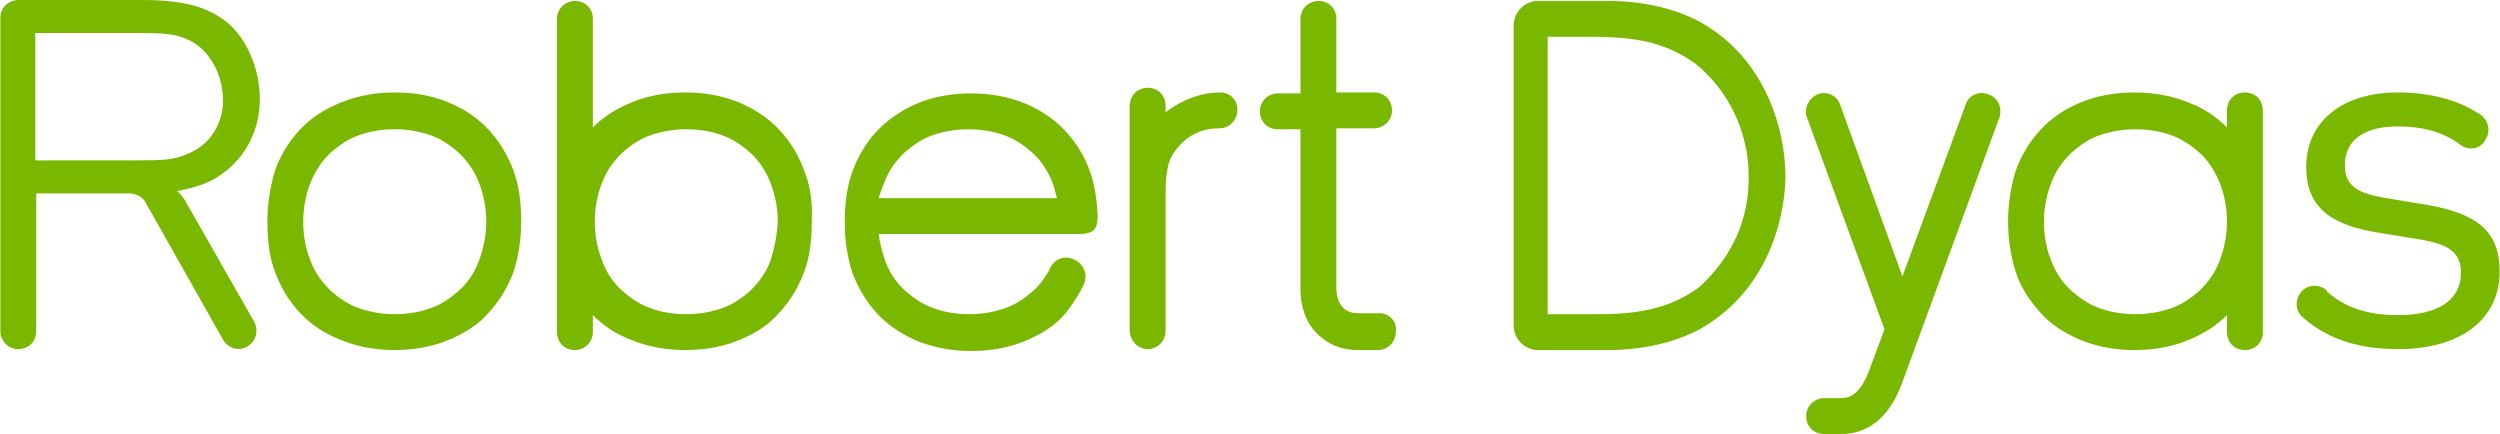 <svg height="434" width="2500" xmlns="http://www.w3.org/2000/svg" viewBox="0 0 264.9 46"><path fill="#7ab800" d="M3.7 3.5h10.2c3.4 0 4.5 0 6.2.8 2.2 1.1 3.5 3.8 3.5 6.3s-1.3 4.6-3.5 5.6c-1.7.8-2.8.8-6.2.8H3.7zm14.7 16.8c.2 0 .6-.1.6-.1 2-.4 3.3-.9 4.4-1.7 2.6-1.8 4.1-4.7 4.1-8S26 3.6 23.4 1.9C21.7.8 19.6 0 15 0H1.8C.8.1 0 .8 0 1.9v33.2c0 1 .8 1.9 1.9 1.9s1.9-.8 1.9-1.9V20.5h9.8c1.2 0 1.7.8 1.7.8L23.6 36c.5.9 1.7 1.3 2.6.7.9-.5 1.2-1.7.7-2.6l-7.3-12.8s-.5-.9-1-1.1m14.3 7.5c.5 1.3 1.2 2.2 2.1 3.1.9.8 1.9 1.5 3.1 1.9s2.4.6 3.7.6 2.6-.2 3.7-.6c1.2-.4 2.2-1.1 3.1-1.9s1.6-1.8 2.1-3.1.8-2.7.8-4.2-.3-3-.8-4.2c-.5-1.3-1.2-2.2-2.1-3.1-.9-.8-1.9-1.5-3.1-1.9s-2.4-.6-3.7-.6-2.6.2-3.7.6c-1.2.4-2.2 1.1-3.1 1.9s-1.6 1.9-2.1 3.1-.8 2.7-.8 4.2c0 1.6.3 3 .8 4.2m-3.8-9.6c.6-1.7 1.5-3.1 2.6-4.3 1.2-1.3 2.6-2.2 4.3-2.9s3.6-1.1 5.8-1.1 4.2.4 5.8 1.1c1.7.7 3.1 1.7 4.2 2.9s2 2.7 2.6 4.3c.6 1.7.8 3.4.8 5.4s-.3 3.7-.8 5.3c-.6 1.6-1.5 3.1-2.6 4.3-1.1 1.3-2.6 2.2-4.2 2.9-1.7.7-3.6 1.1-5.8 1.1s-4.1-.4-5.8-1.1-3.1-1.6-4.3-2.9-2-2.7-2.6-4.3-.8-3.4-.8-5.3.3-3.7.8-5.4m100.2-8.3c-2.1 0-4.1.8-5.8 2.1v-.7c0-1.1-.8-1.9-1.9-1.9-1 0-1.9.8-1.9 1.9v23.9c.1 1.1.9 1.9 1.9 1.9s1.9-.8 1.9-1.9V20.4c0-2 .3-3.4.8-4.1 1.2-1.8 2.8-2.7 4.9-2.7 1 0 1.9-.8 1.9-1.9.1-1-.7-1.9-1.8-1.9m81.4.2c-1-.4-2.1.1-2.4 1.1l-6.7 18.2-6.6-18.2c-.3-1-1.5-1.5-2.4-1.1s-1.5 1.5-1.1 2.5l8.2 22.4-1.6 4.3c-1.1 3-2.4 3-3.2 3h-1.6c-1 0-1.9.8-1.9 1.9s.8 1.9 1.9 1.9h1.6c1.2 0 4.7 0 6.7-5.5l10.3-28.1c.3-1-.2-2.1-1.2-2.4M81.6 27.7c-.5 1.3-1.2 2.2-2.1 3.1-.9.8-1.9 1.5-3.1 1.9s-2.4.6-3.7.6-2.6-.2-3.7-.6c-1.2-.4-2.2-1.1-3.1-1.9s-1.6-1.8-2.1-3.1-.8-2.7-.8-4.2.3-3 .8-4.2c.5-1.3 1.2-2.2 2.1-3.1.9-.8 1.9-1.5 3.1-1.9s2.4-.6 3.7-.6 2.6.2 3.7.6c1.2.4 2.2 1.1 3.1 1.9s1.6 1.9 2.1 3.1c.5 1.3.8 2.7.8 4.2-.1 1.6-.4 3-.8 4.2m3.6-9.6c-.6-1.7-1.5-3.1-2.6-4.3-1.2-1.3-2.6-2.2-4.2-2.9-1.7-.7-3.6-1.1-5.8-1.1s-4.2.4-5.8 1.1c-1.5.6-2.9 1.5-4 2.6V2C62.8.9 62 .1 60.9.1 59.9.1 59 .9 59 2v33.2c0 1.1.8 1.9 1.9 1.9 1 0 1.9-.8 1.9-1.9v-1.8c1.1 1.1 2.4 2 4 2.6 1.7.7 3.6 1.1 5.8 1.1s4.2-.4 5.8-1.1c1.7-.7 3.1-1.6 4.2-2.9 1.2-1.3 2-2.7 2.6-4.3s.8-3.4.8-5.3c.1-1.9-.1-3.7-.8-5.4m131.4 5.4c0-1.5.3-2.9.8-4.2s1.2-2.2 2.1-3.1c.9-.8 1.9-1.5 3.1-1.9s2.4-.6 3.7-.6 2.6.2 3.7.6c1.2.4 2.2 1.1 3.1 1.9s1.6 1.9 2.1 3.1.8 2.7.8 4.2-.3 2.9-.8 4.2-1.2 2.2-2.1 3.1c-.9.8-1.9 1.5-3.1 1.9s-2.4.6-3.7.6-2.6-.2-3.7-.6c-1.2-.4-2.2-1.1-3.1-1.9s-1.6-1.8-2.1-3.1c-.5-1.2-.8-2.6-.8-4.2m-3.8 0c0 1.9.3 3.7.8 5.3s1.5 3.1 2.6 4.3c1.1 1.3 2.6 2.2 4.2 2.9 1.7.7 3.6 1.1 5.8 1.1s4.2-.4 5.8-1.1c1.5-.6 2.9-1.5 4-2.6v1.8c0 1.1.8 1.9 1.9 1.9s1.9-.8 1.9-1.9V11.7c0-1.1-.8-1.9-1.9-1.9s-1.9.8-1.9 1.9v1.8c-1.1-1.1-2.4-2-4-2.6-1.7-.7-3.6-1.1-5.8-1.1s-4.2.4-5.8 1.1c-1.7.7-3.1 1.7-4.2 2.9-1.2 1.3-2 2.7-2.6 4.3-.5 1.7-.8 3.5-.8 5.4m-66.6 9.7H144c-.8 0-1.3-.2-1.7-.6-.6-.6-.7-1.6-.7-2v-17h4c1 0 1.9-.8 1.9-1.9s-.8-1.9-1.9-1.9h-4V2c0-1.1-.8-1.9-1.9-1.9-1 0-1.9.8-1.9 1.9v7.9h-2.4c-1 0-1.9.8-1.9 1.9s.8 1.9 1.9 1.9h2.4v17c0 .4 0 2.9 1.7 4.6.8.8 2.1 1.8 4.4 1.8h2.1c1 0 1.9-.8 1.9-1.9.2-1.1-.7-2-1.7-2m100.4-2.4c-.8-.7-2-.7-2.7.1s-.7 2 .1 2.7c2.6 2.3 5.8 3.4 10.2 3.4 6.6 0 10.7-3.2 10.7-8.2 0-4.4-2.5-6.2-7.8-7.1l-4.2-.7c-3.1-.5-4.4-1.3-4.4-3.5 0-2.7 2.1-4.1 5.6-4.1 2.7 0 4.9.6 6.7 2 .9.6 2.1.4 2.6-.6.6-.9.3-2.1-.6-2.7l-.2-.1c-2.1-1.4-5.1-2.2-8.5-2.2-5.9 0-9.7 3.1-9.7 7.9 0 4.3 2.6 6.2 7.9 7l4.3.7c2.8.5 4.2 1.3 4.2 3.5 0 2.9-2.4 4.5-6.7 4.5-3.2 0-5.6-.8-7.5-2.5zM93.7 19.3c.5-1.3 1.2-2.2 2.1-3.1.9-.8 1.9-1.5 3.1-1.9s2.4-.6 3.7-.6 2.6.2 3.7.6c1.2.4 2.2 1.1 3.1 1.9s1.6 1.9 2.1 3.1c.2.5.3 1.1.5 1.7H93.1c.2-.7.4-1.2.6-1.7m21.1 10.9c.5-1 .1-2.2-1-2.7s-2.1 0-2.6 1v.1c-.5.8-1 1.6-1.7 2.2-.9.8-1.9 1.5-3.1 1.9s-2.4.6-3.7.6-2.6-.2-3.7-.6c-1.2-.4-2.2-1.1-3.1-1.9s-1.6-1.8-2.1-3.1c-.3-.9-.6-1.9-.7-2.9h21.3c1.7 0 1.9-.8 1.9-1.9v-.2c-.1-1.6-.3-3.1-.8-4.5-.6-1.7-1.5-3.1-2.6-4.3s-2.6-2.2-4.2-2.9c-1.7-.7-3.6-1.1-5.8-1.1s-4.2.4-5.8 1.1-3.1 1.7-4.2 2.9c-1.2 1.3-2 2.7-2.6 4.3-.6 1.7-.8 3.4-.8 5.4s.3 3.7.8 5.3c.6 1.6 1.5 3.1 2.6 4.3 1.2 1.3 2.6 2.2 4.2 2.9 1.7.7 3.6 1.1 5.8 1.1s4.2-.4 5.8-1.1c1.7-.7 3.1-1.6 4.2-2.9.7-.9 1.4-1.9 1.9-3zm65.3.2c-3.8 2.9-8.3 2.9-11.4 2.9H164V3.9h4.7c5.2 0 8 .8 10.9 2.8 3.5 2.8 5.7 7.2 5.7 11.9.1 4.5-1.7 8.6-5.2 11.8m1.3-27.3c-2.7-1.9-6.7-3-11-3h-7.6c-1.3.1-2.4 1.2-2.4 2.6v31.8c0 1.4 1.1 2.5 2.4 2.6h7.6c4.3 0 8.3-1.1 11-3 7.4-5.1 7.8-13.7 7.8-15.4 0-5-2.1-11.8-7.8-15.6"></path></svg>